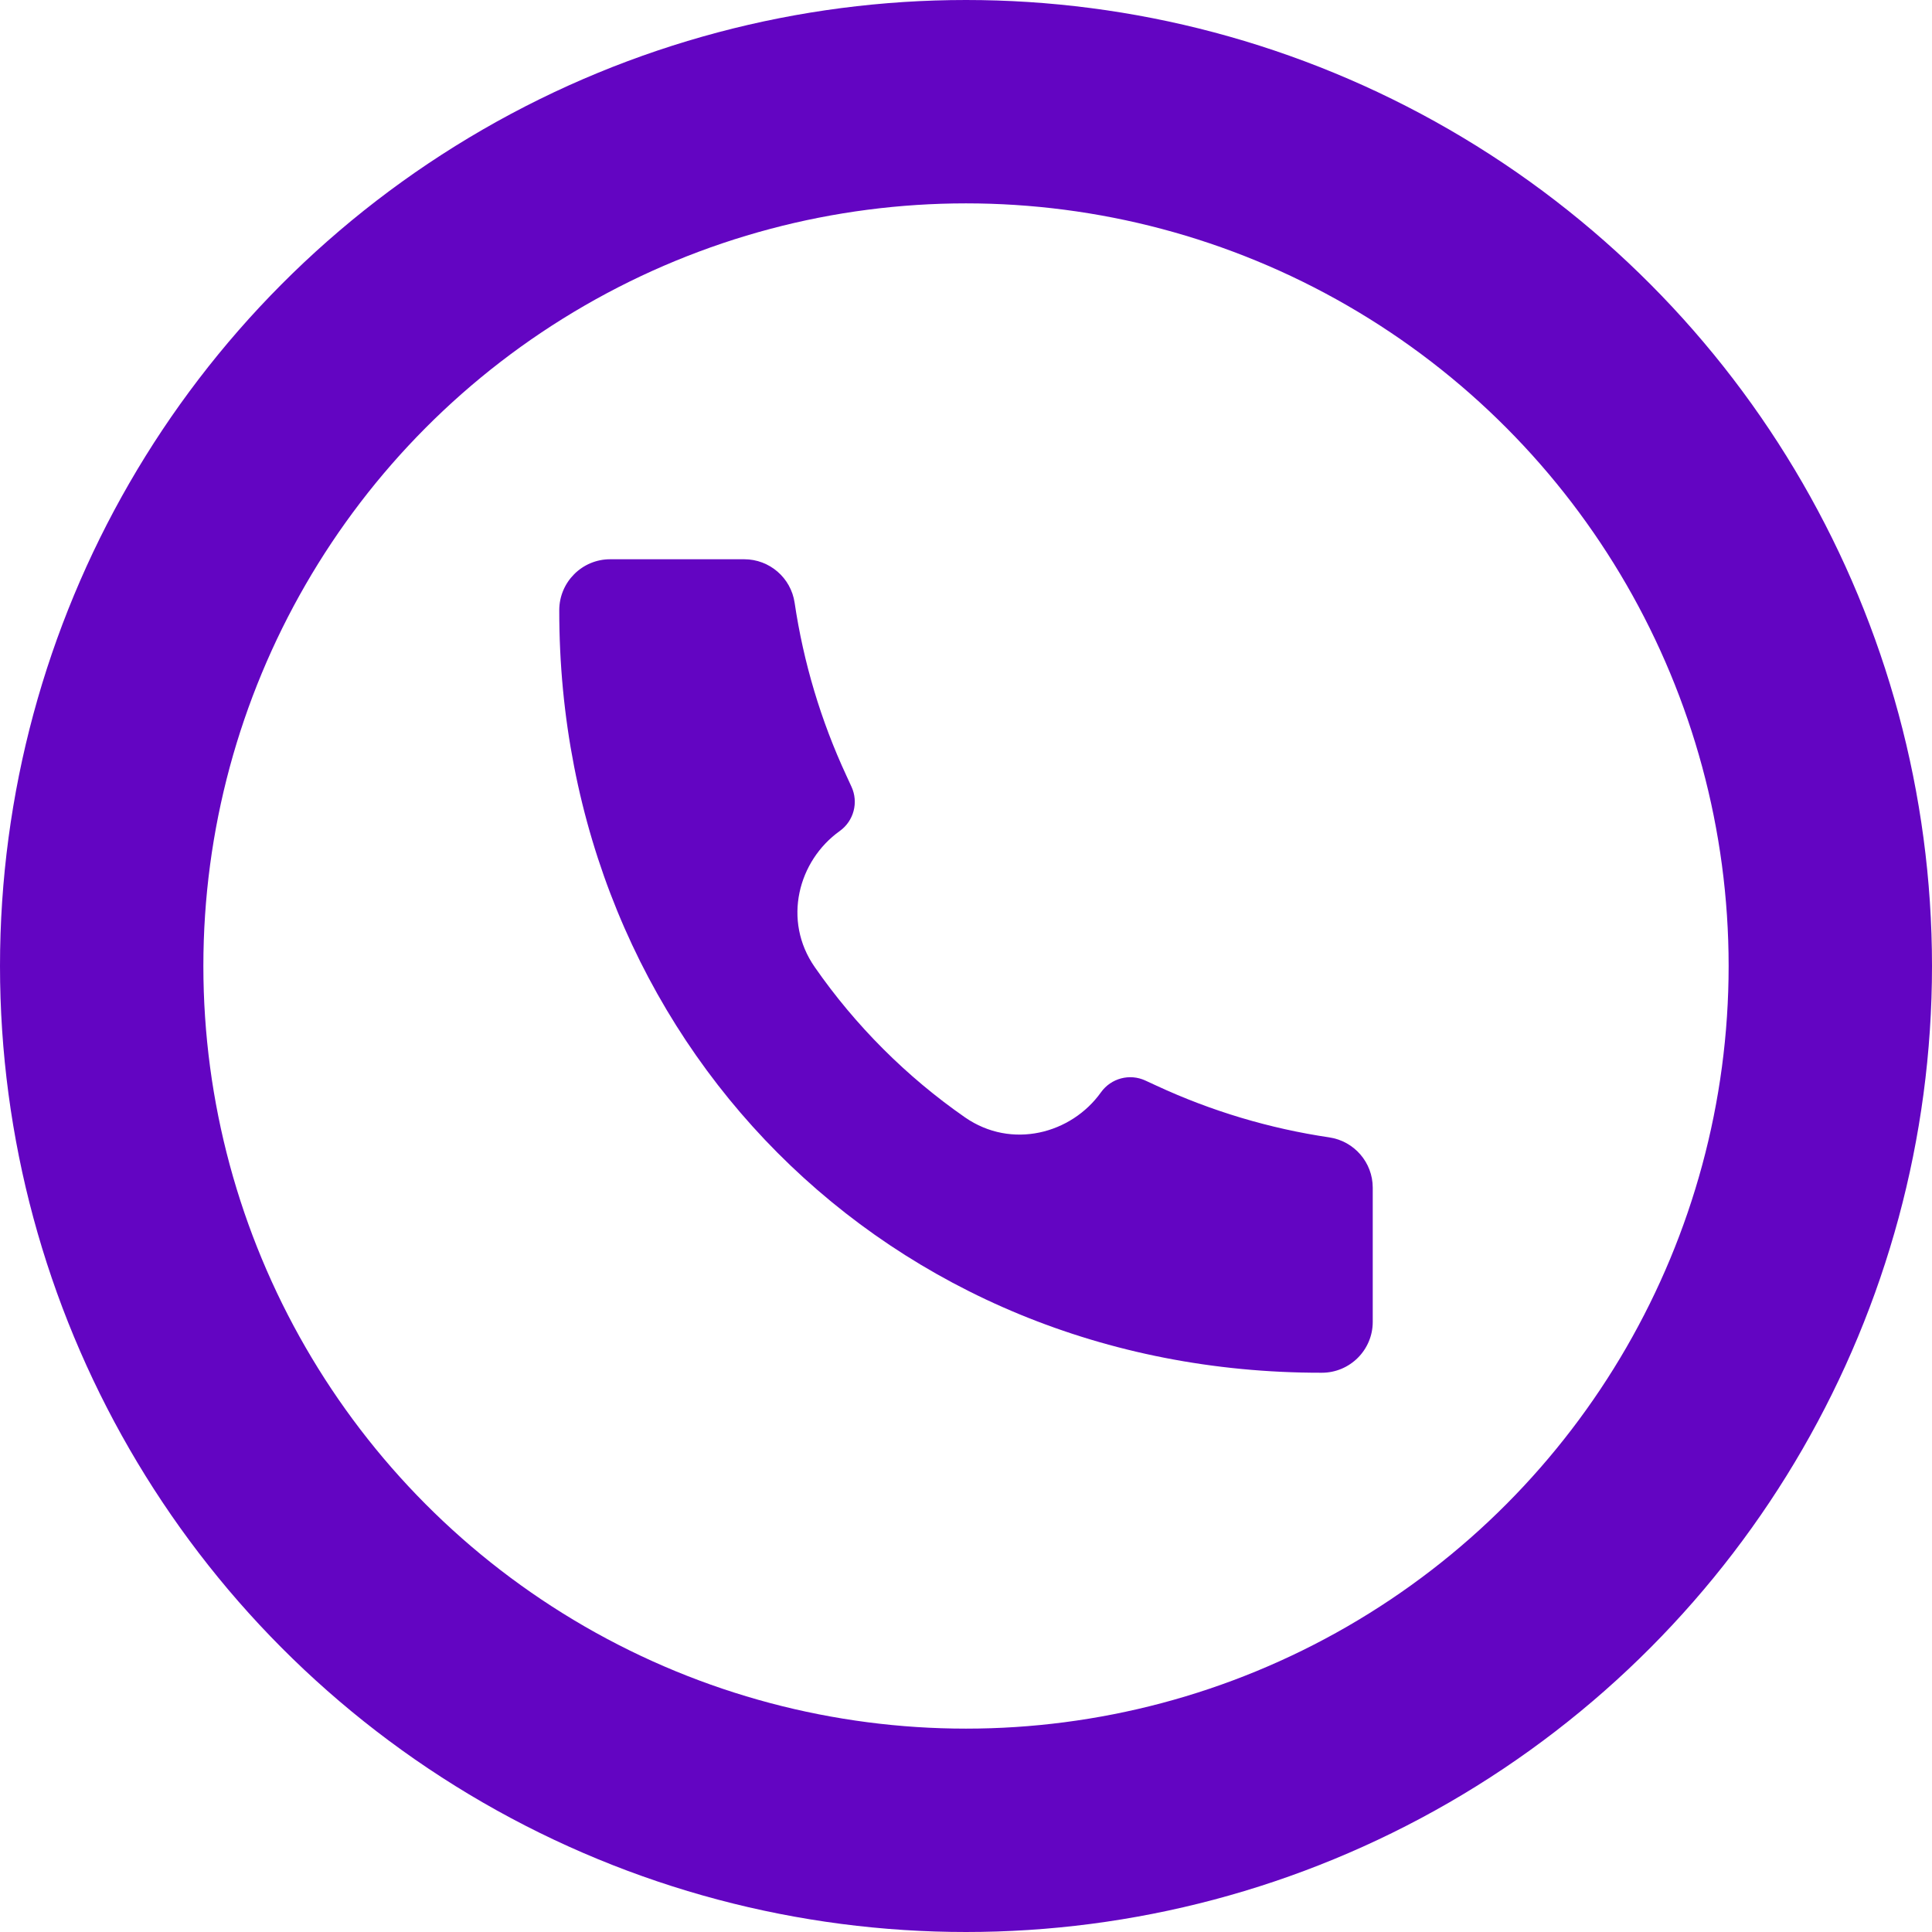 <svg width="38" height="38" viewBox="0 0 38 38" fill="none" xmlns="http://www.w3.org/2000/svg">
<path d="M25.997 27C17.466 27.012 10.991 20.459 11 12.002C11 11.45 11.448 11 12 11H14.639C15.135 11 15.556 11.364 15.629 11.854C15.803 13.029 16.145 14.173 16.645 15.251L16.747 15.473C16.89 15.781 16.793 16.147 16.517 16.345C15.699 16.929 15.387 18.104 16.024 19.02C16.823 20.171 17.83 21.178 18.98 21.977C19.897 22.613 21.072 22.301 21.655 21.484C21.853 21.207 22.22 21.11 22.528 21.253L22.749 21.355C23.827 21.855 24.971 22.197 26.146 22.371C26.636 22.444 27 22.865 27 23.36V26C27 26.552 26.551 27 25.999 27H25.997Z" fill="#6305c2"/>
<circle cx="19" cy="19" r="17" stroke="#6305c2" stroke-width="4"/>
</svg>
